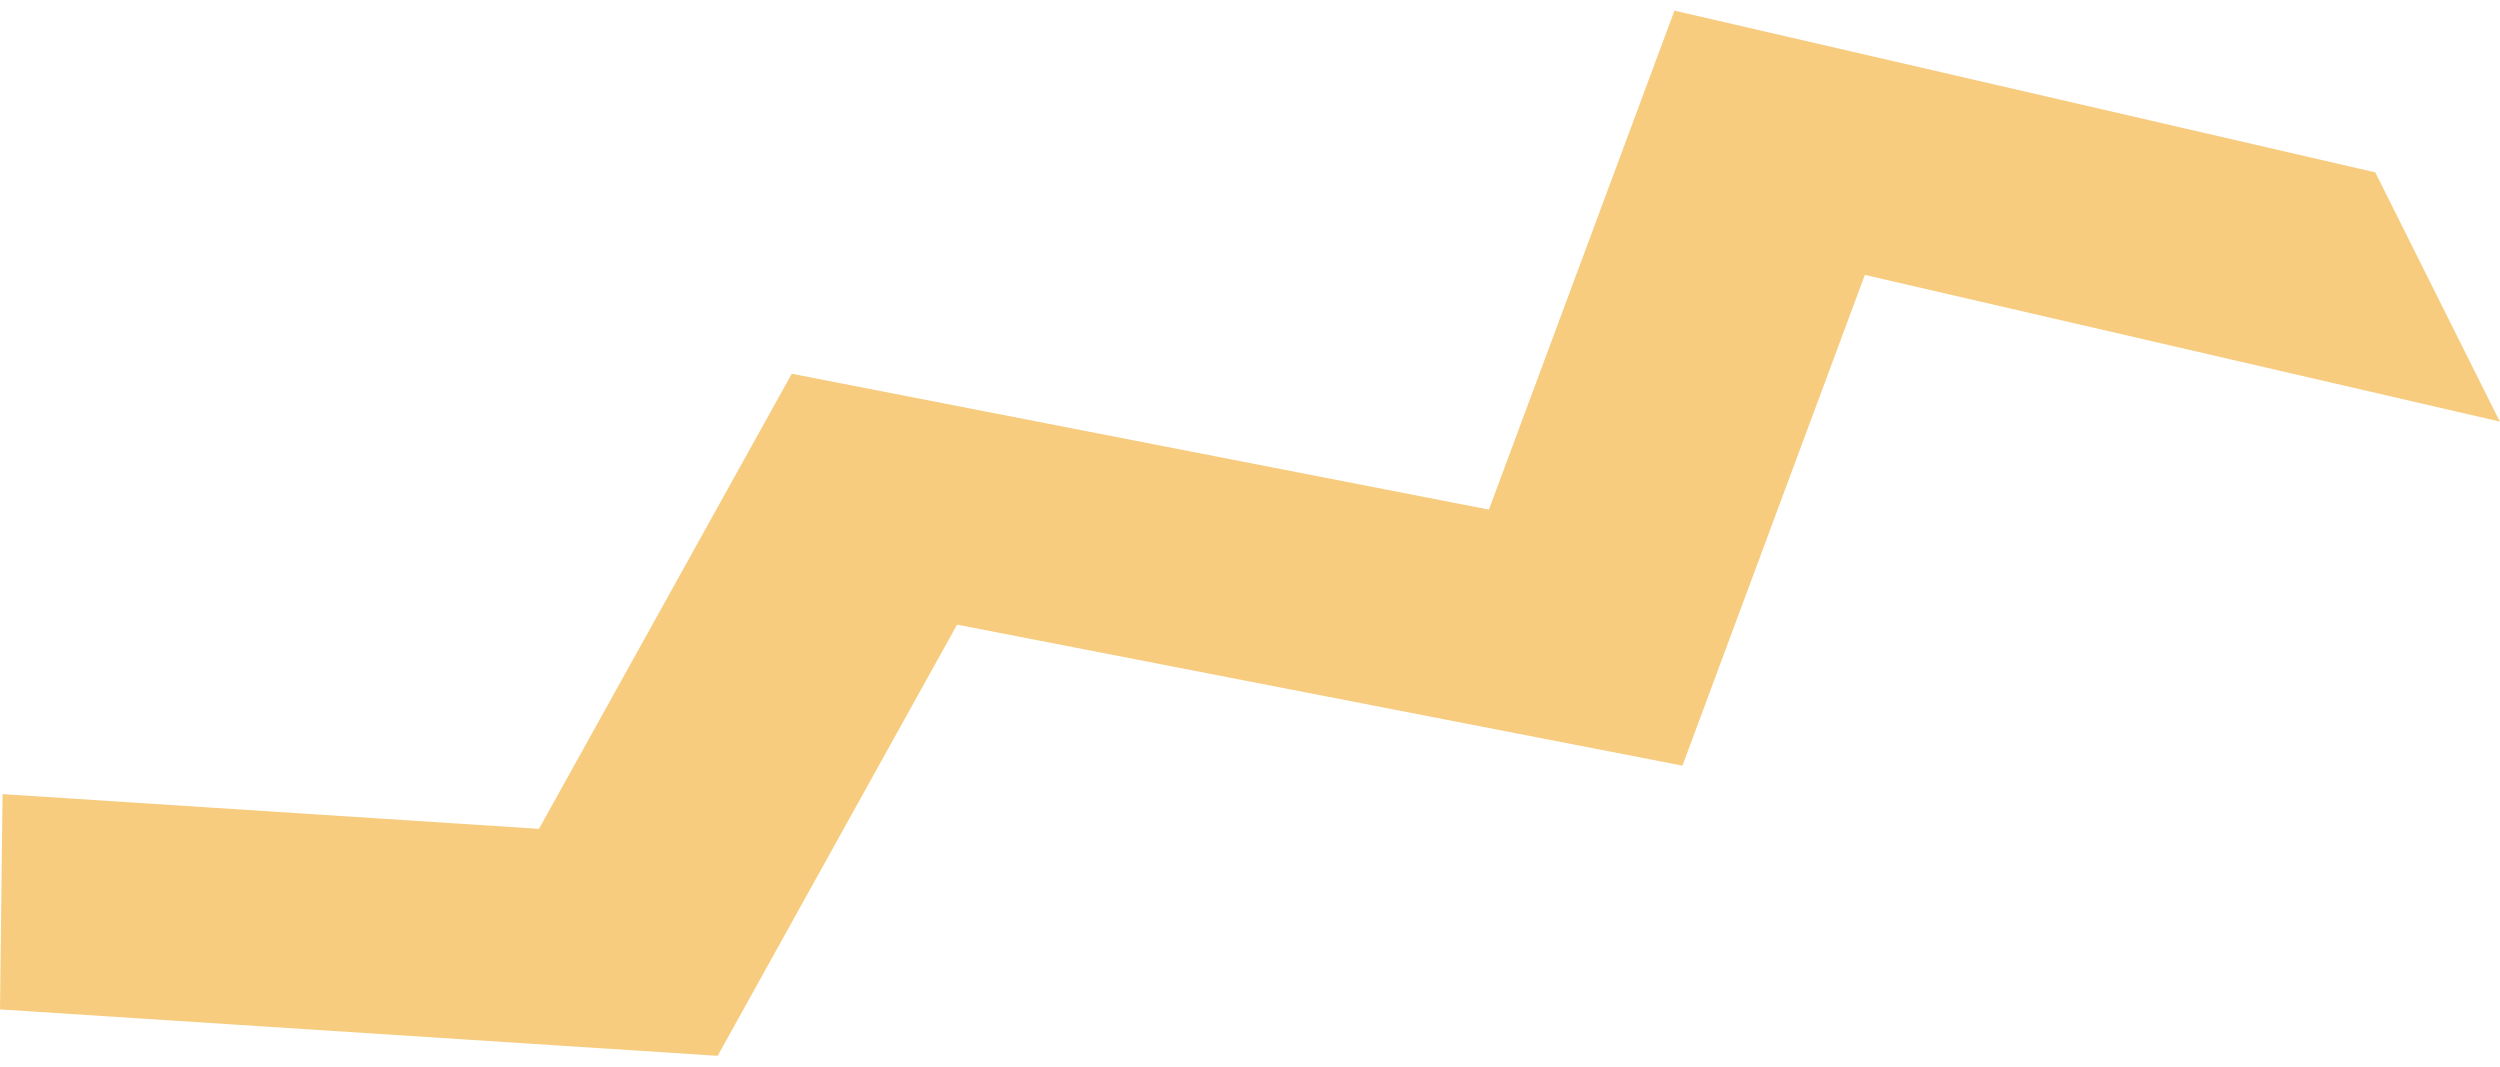 <?xml version="1.0" encoding="UTF-8"?> <svg xmlns="http://www.w3.org/2000/svg" width="82" height="35" viewBox="0 0 82 35" fill="none"> <path d="M77.91 5.654L54.922 0.349L48.836 16.715L25.97 12.259L17.678 27.186L0.084 26.047L0 33.109L23.539 34.631L31.392 20.488L55.184 25.113L61.167 9.017L81.995 13.828L77.91 5.654Z" fill="#F7CC7F"></path> </svg> 